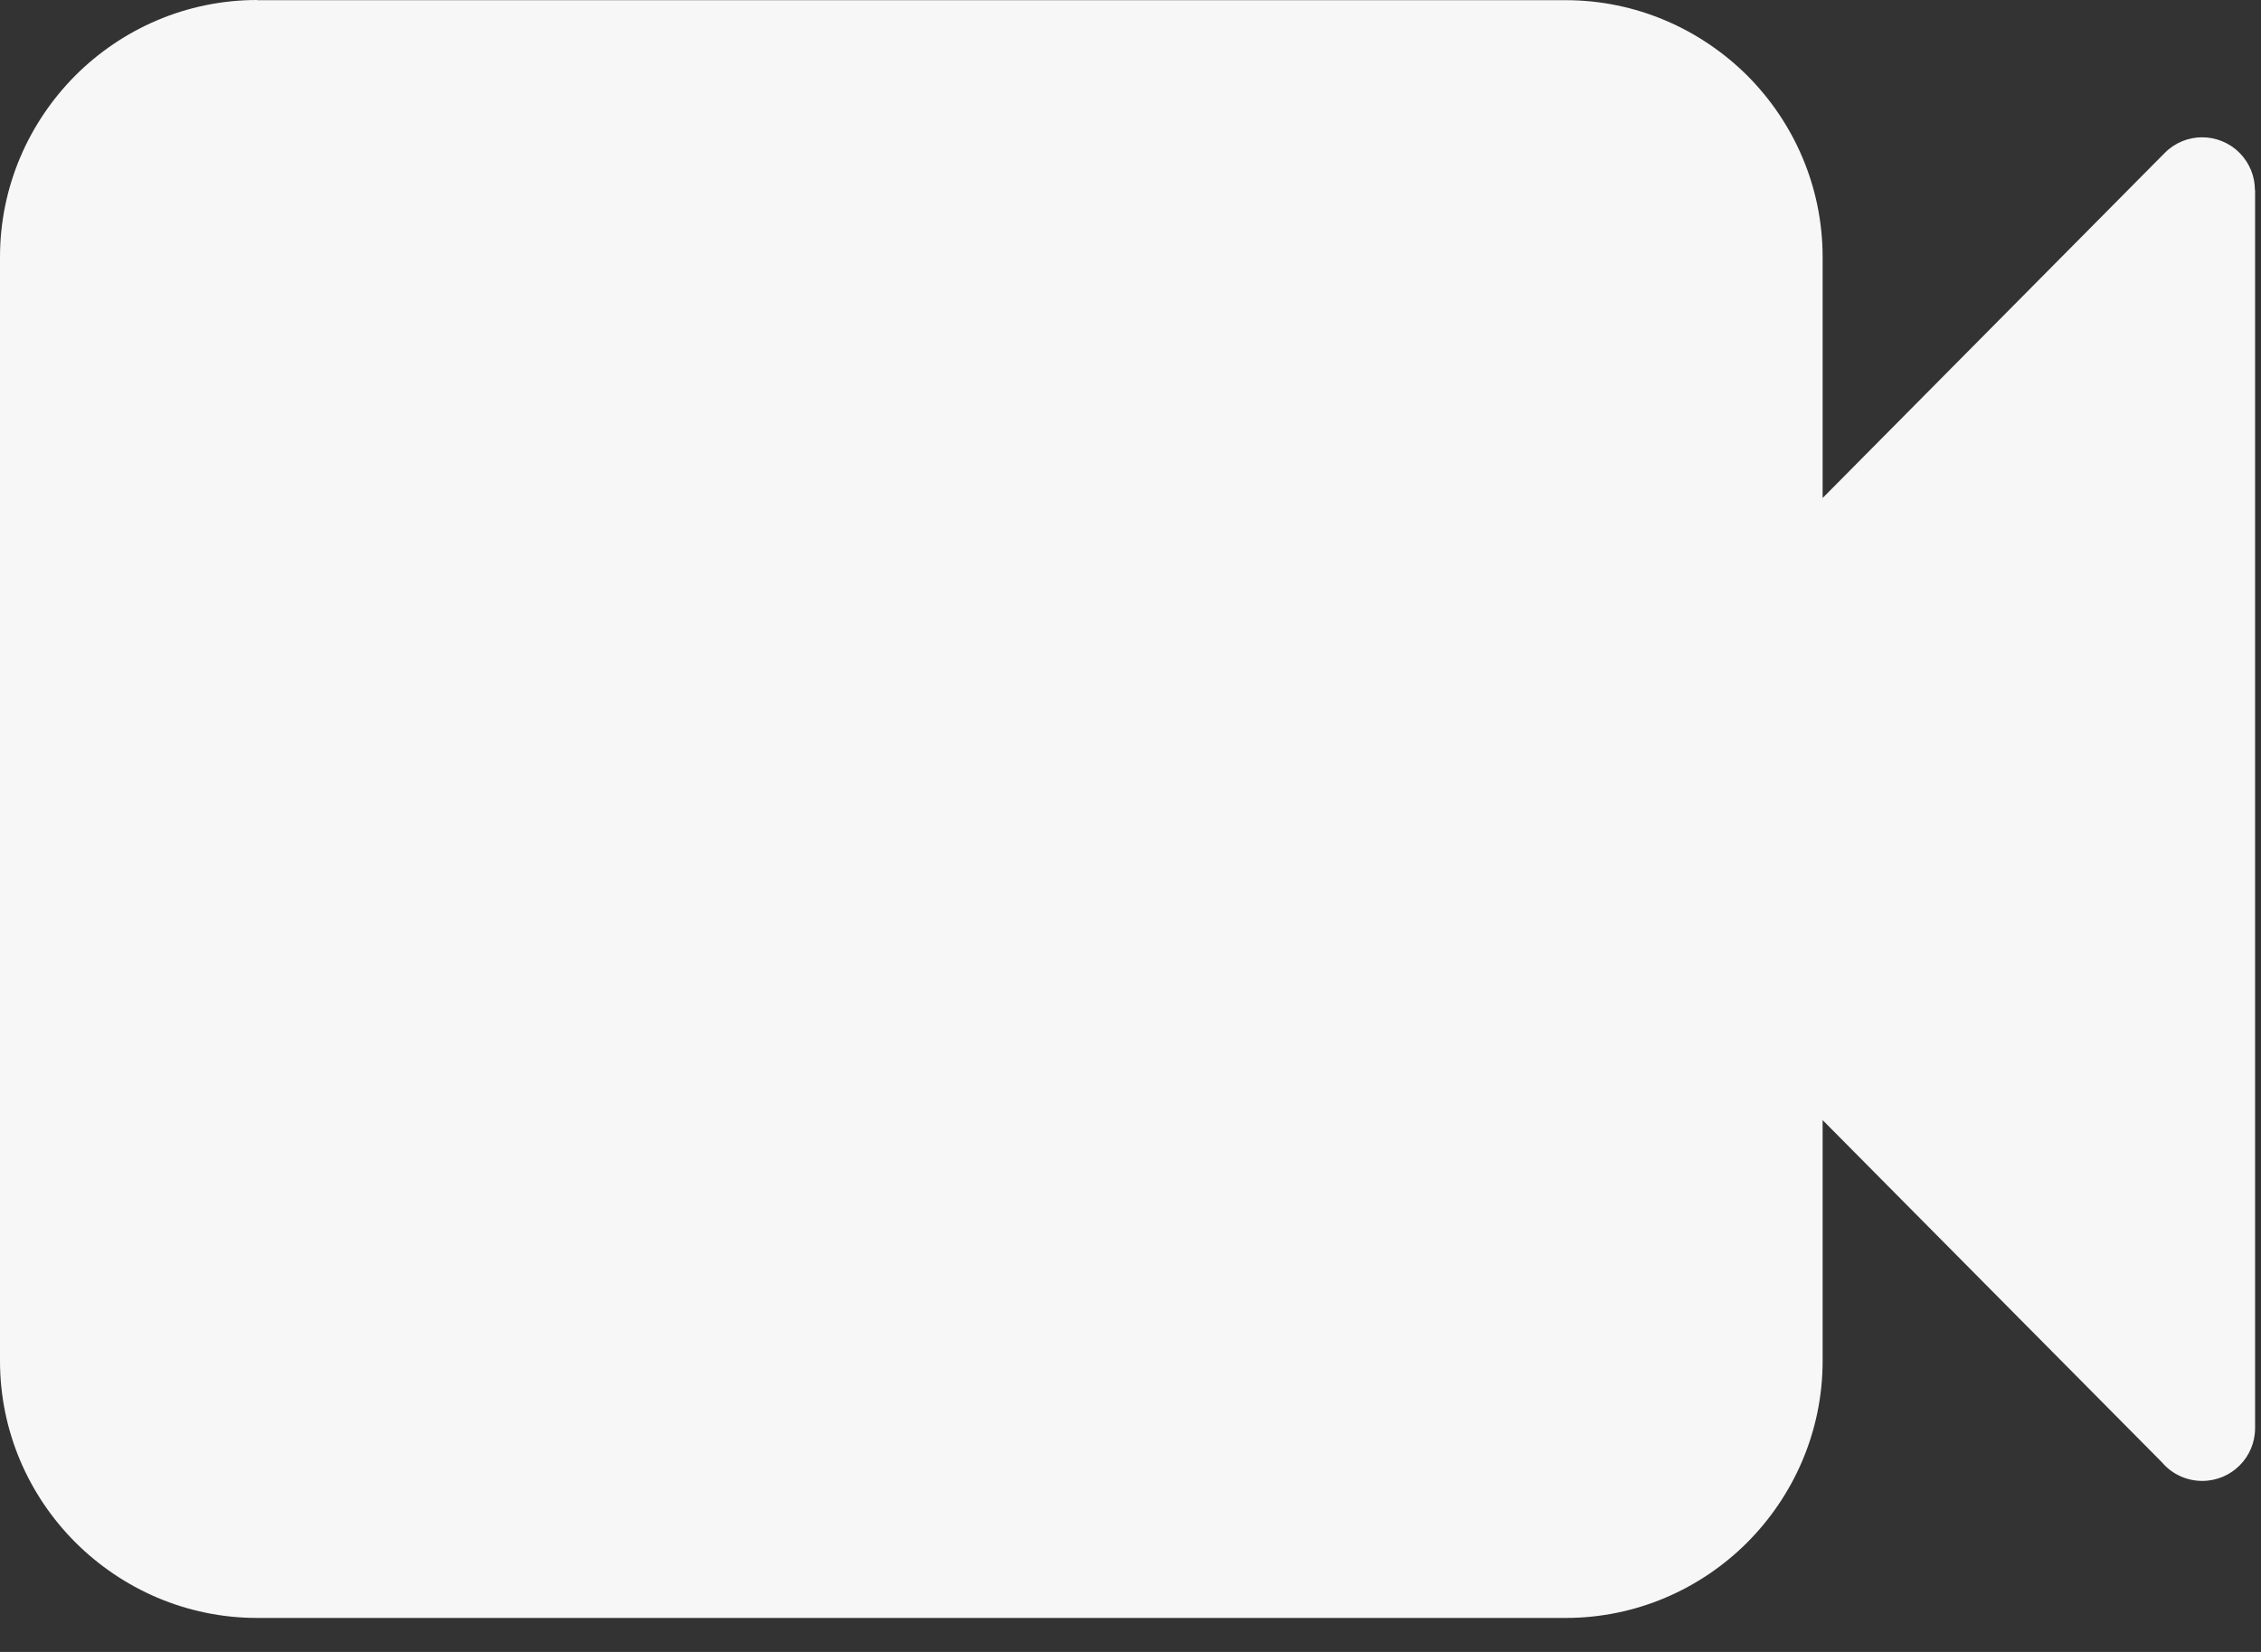 <svg xmlns="http://www.w3.org/2000/svg" width="26" height="19" viewBox="0 0 26 19" fill="none">
      <rect x="0" y="0" width="26" height="19" fill="#333333" stroke="none"/>
      <path d="M2.957 0.002H18.003C18.816 0.002 19.555 0.335 20.092 0.869C20.627 1.405 20.959 2.144 20.959 2.958V5.728L24.894 1.758C25.13 1.52 25.514 1.52 25.751 1.756C25.87 1.874 25.93 2.03 25.93 2.185H25.932V16.426C25.932 16.762 25.66 17.033 25.324 17.033C25.139 17.033 24.972 16.95 24.861 16.819L20.959 12.883V15.653C20.959 16.466 20.626 17.205 20.092 17.741C19.556 18.277 18.817 18.609 18.003 18.609H2.957C2.144 18.609 1.405 18.276 0.868 17.741C0.333 17.206 0 16.467 0 15.653V2.956C0 2.143 0.333 1.404 0.868 0.867C1.404 0.332 2.143 0 2.957 0L2.957 0.002Z" fill="#F7F7F7"></path>
    </svg>